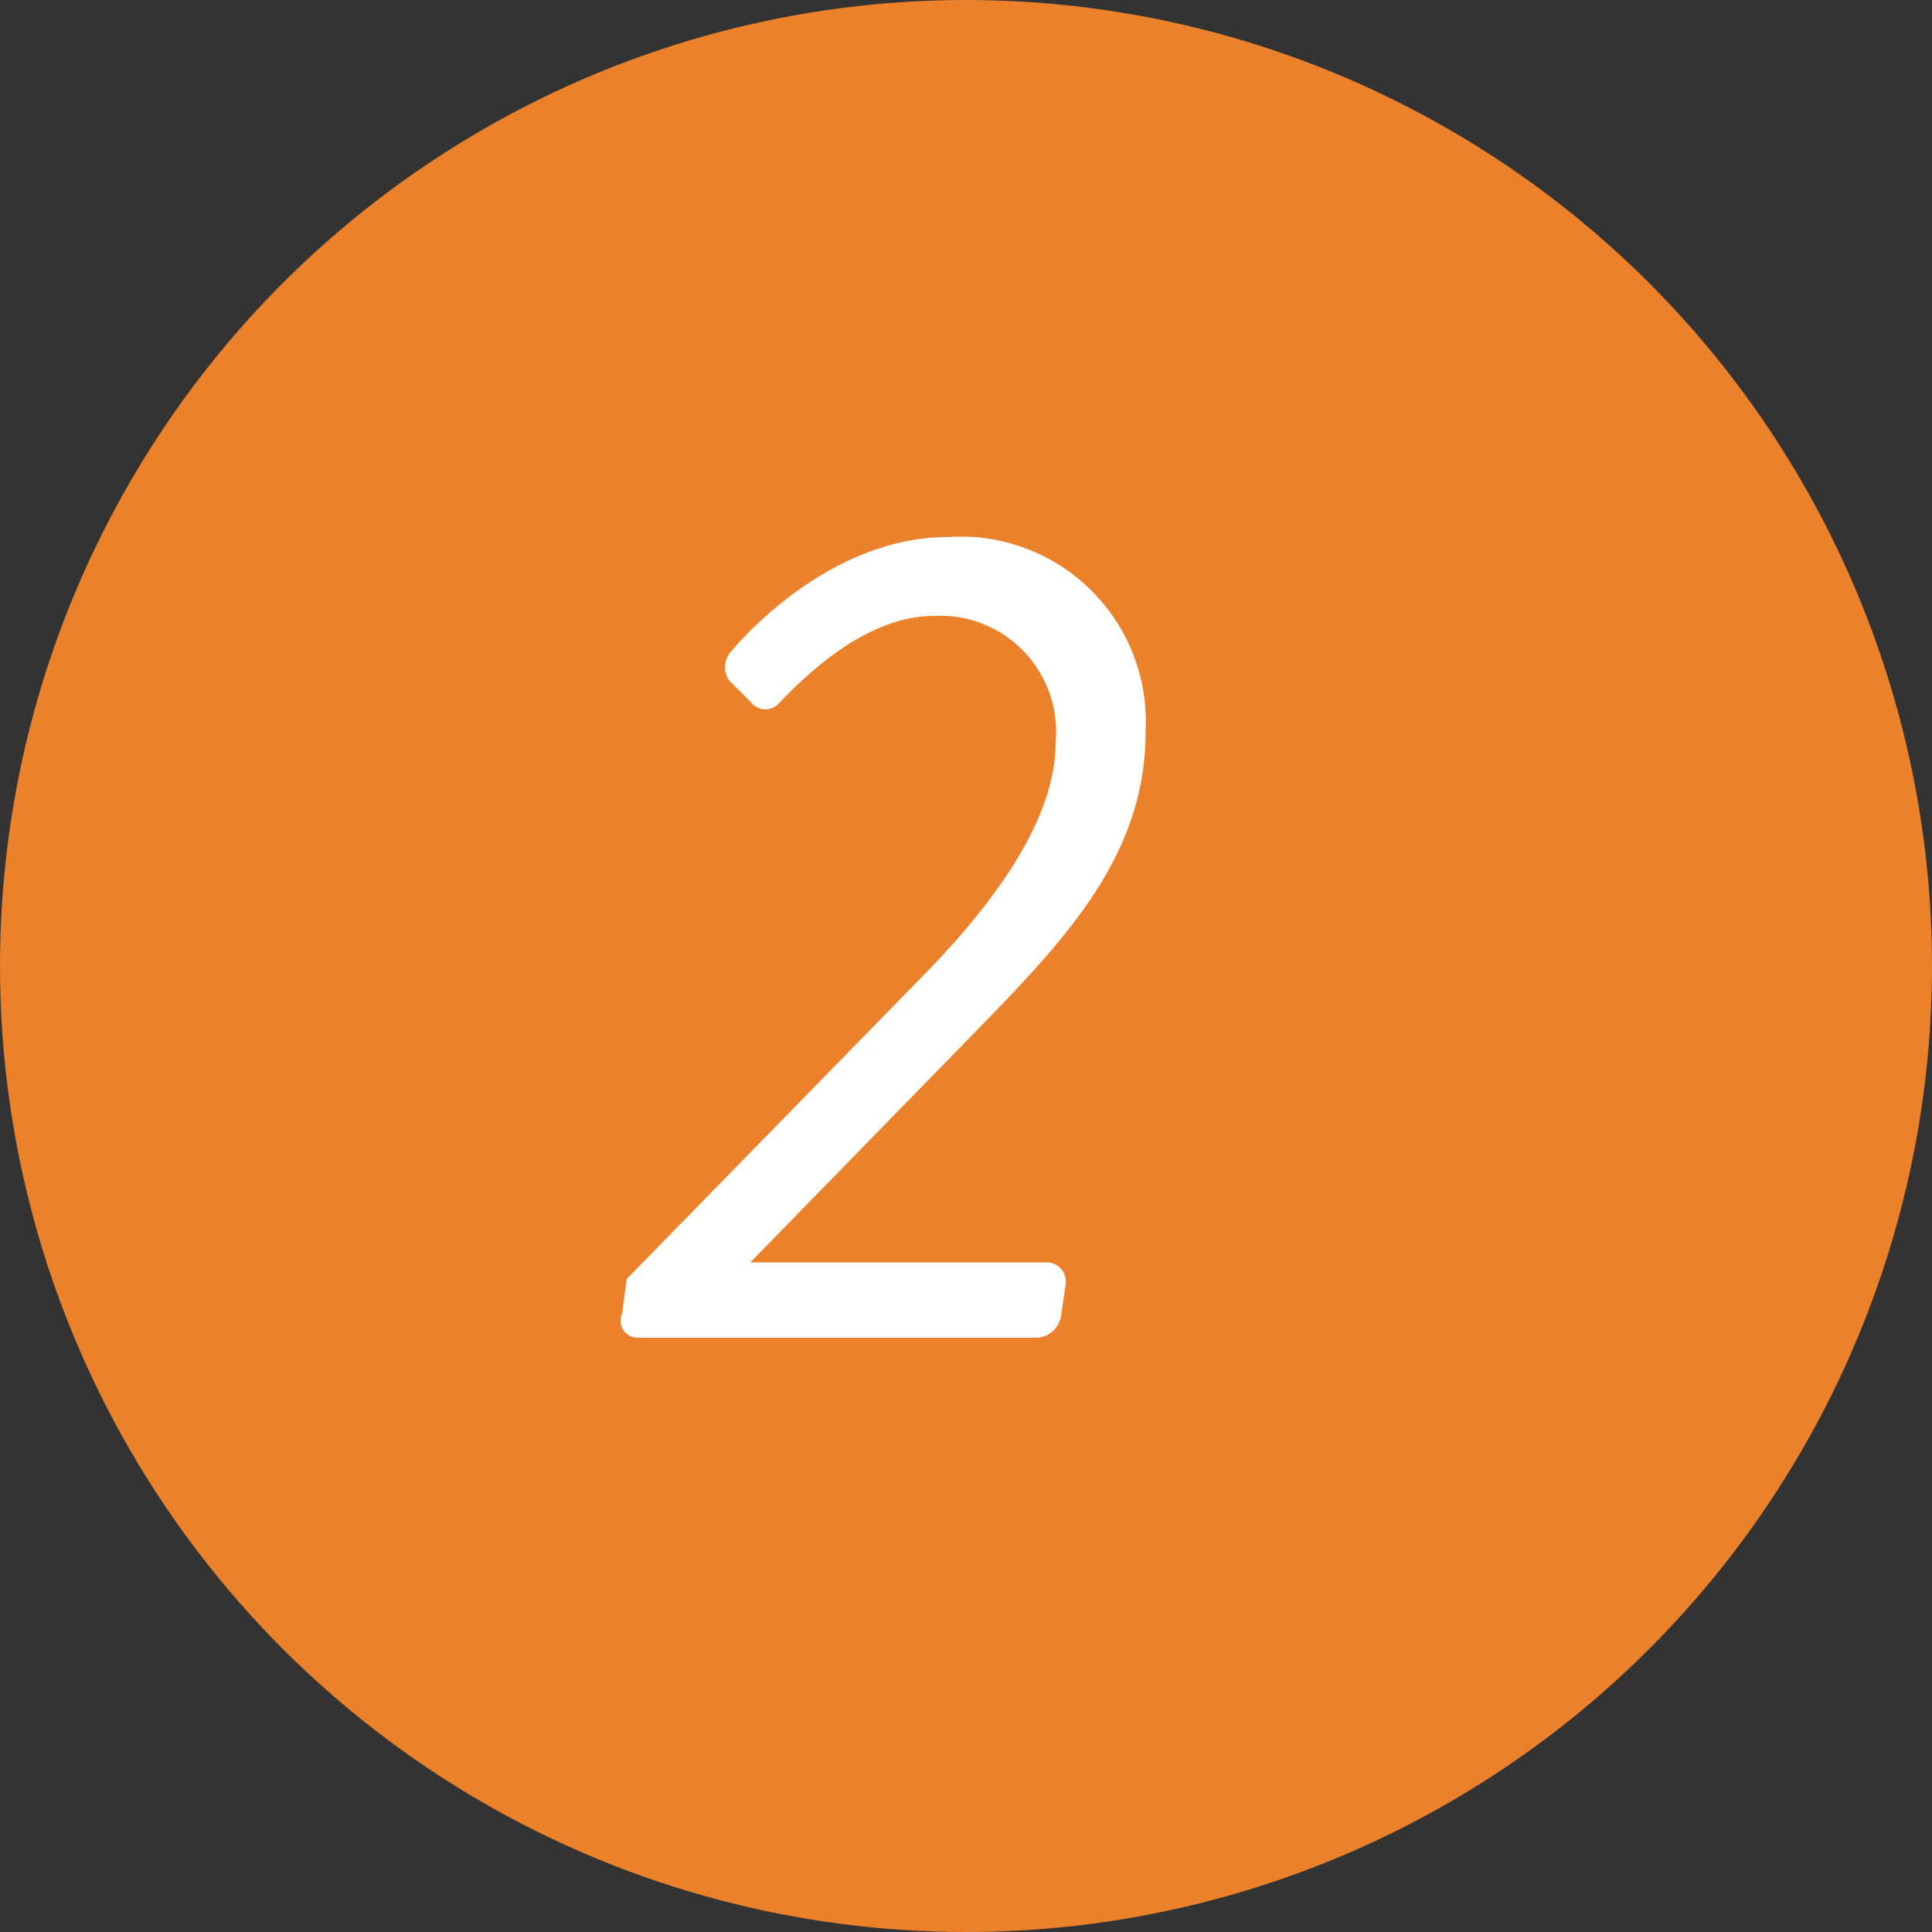 <svg xmlns="http://www.w3.org/2000/svg" viewBox="0 0 50 50"><rect x="0" y="0" width="50" height="50" fill="#333333" stroke="none"/><defs><style>.cls-1{fill:#eb812a;}.cls-2{fill:#fff;}</style></defs><title>flow_icon2</title><g id="レイヤー_2" data-name="レイヤー 2"><g id="contents"><circle class="cls-1" cx="25" cy="25" r="25"/><path class="cls-2" d="M16.22,33.1l7.71-7.89c2.31-2.37,3.39-4.35,3.39-6a3,3,0,0,0-3.15-3.27c-1.59,0-3.06,1.26-4,2.25a.47.47,0,0,1-.72,0l-.57-.57a.6.6,0,0,1,.06-.78s2.37-2.94,5.58-2.94a4.79,4.79,0,0,1,5.13,5c0,3.09-1.83,5.16-4.23,7.62l-6,6.15h7.71a.5.5,0,0,1,.45.57l-.12.81a.67.67,0,0,1-.6.57H16.52A.44.44,0,0,1,16.1,34Z"/></g></g></svg>